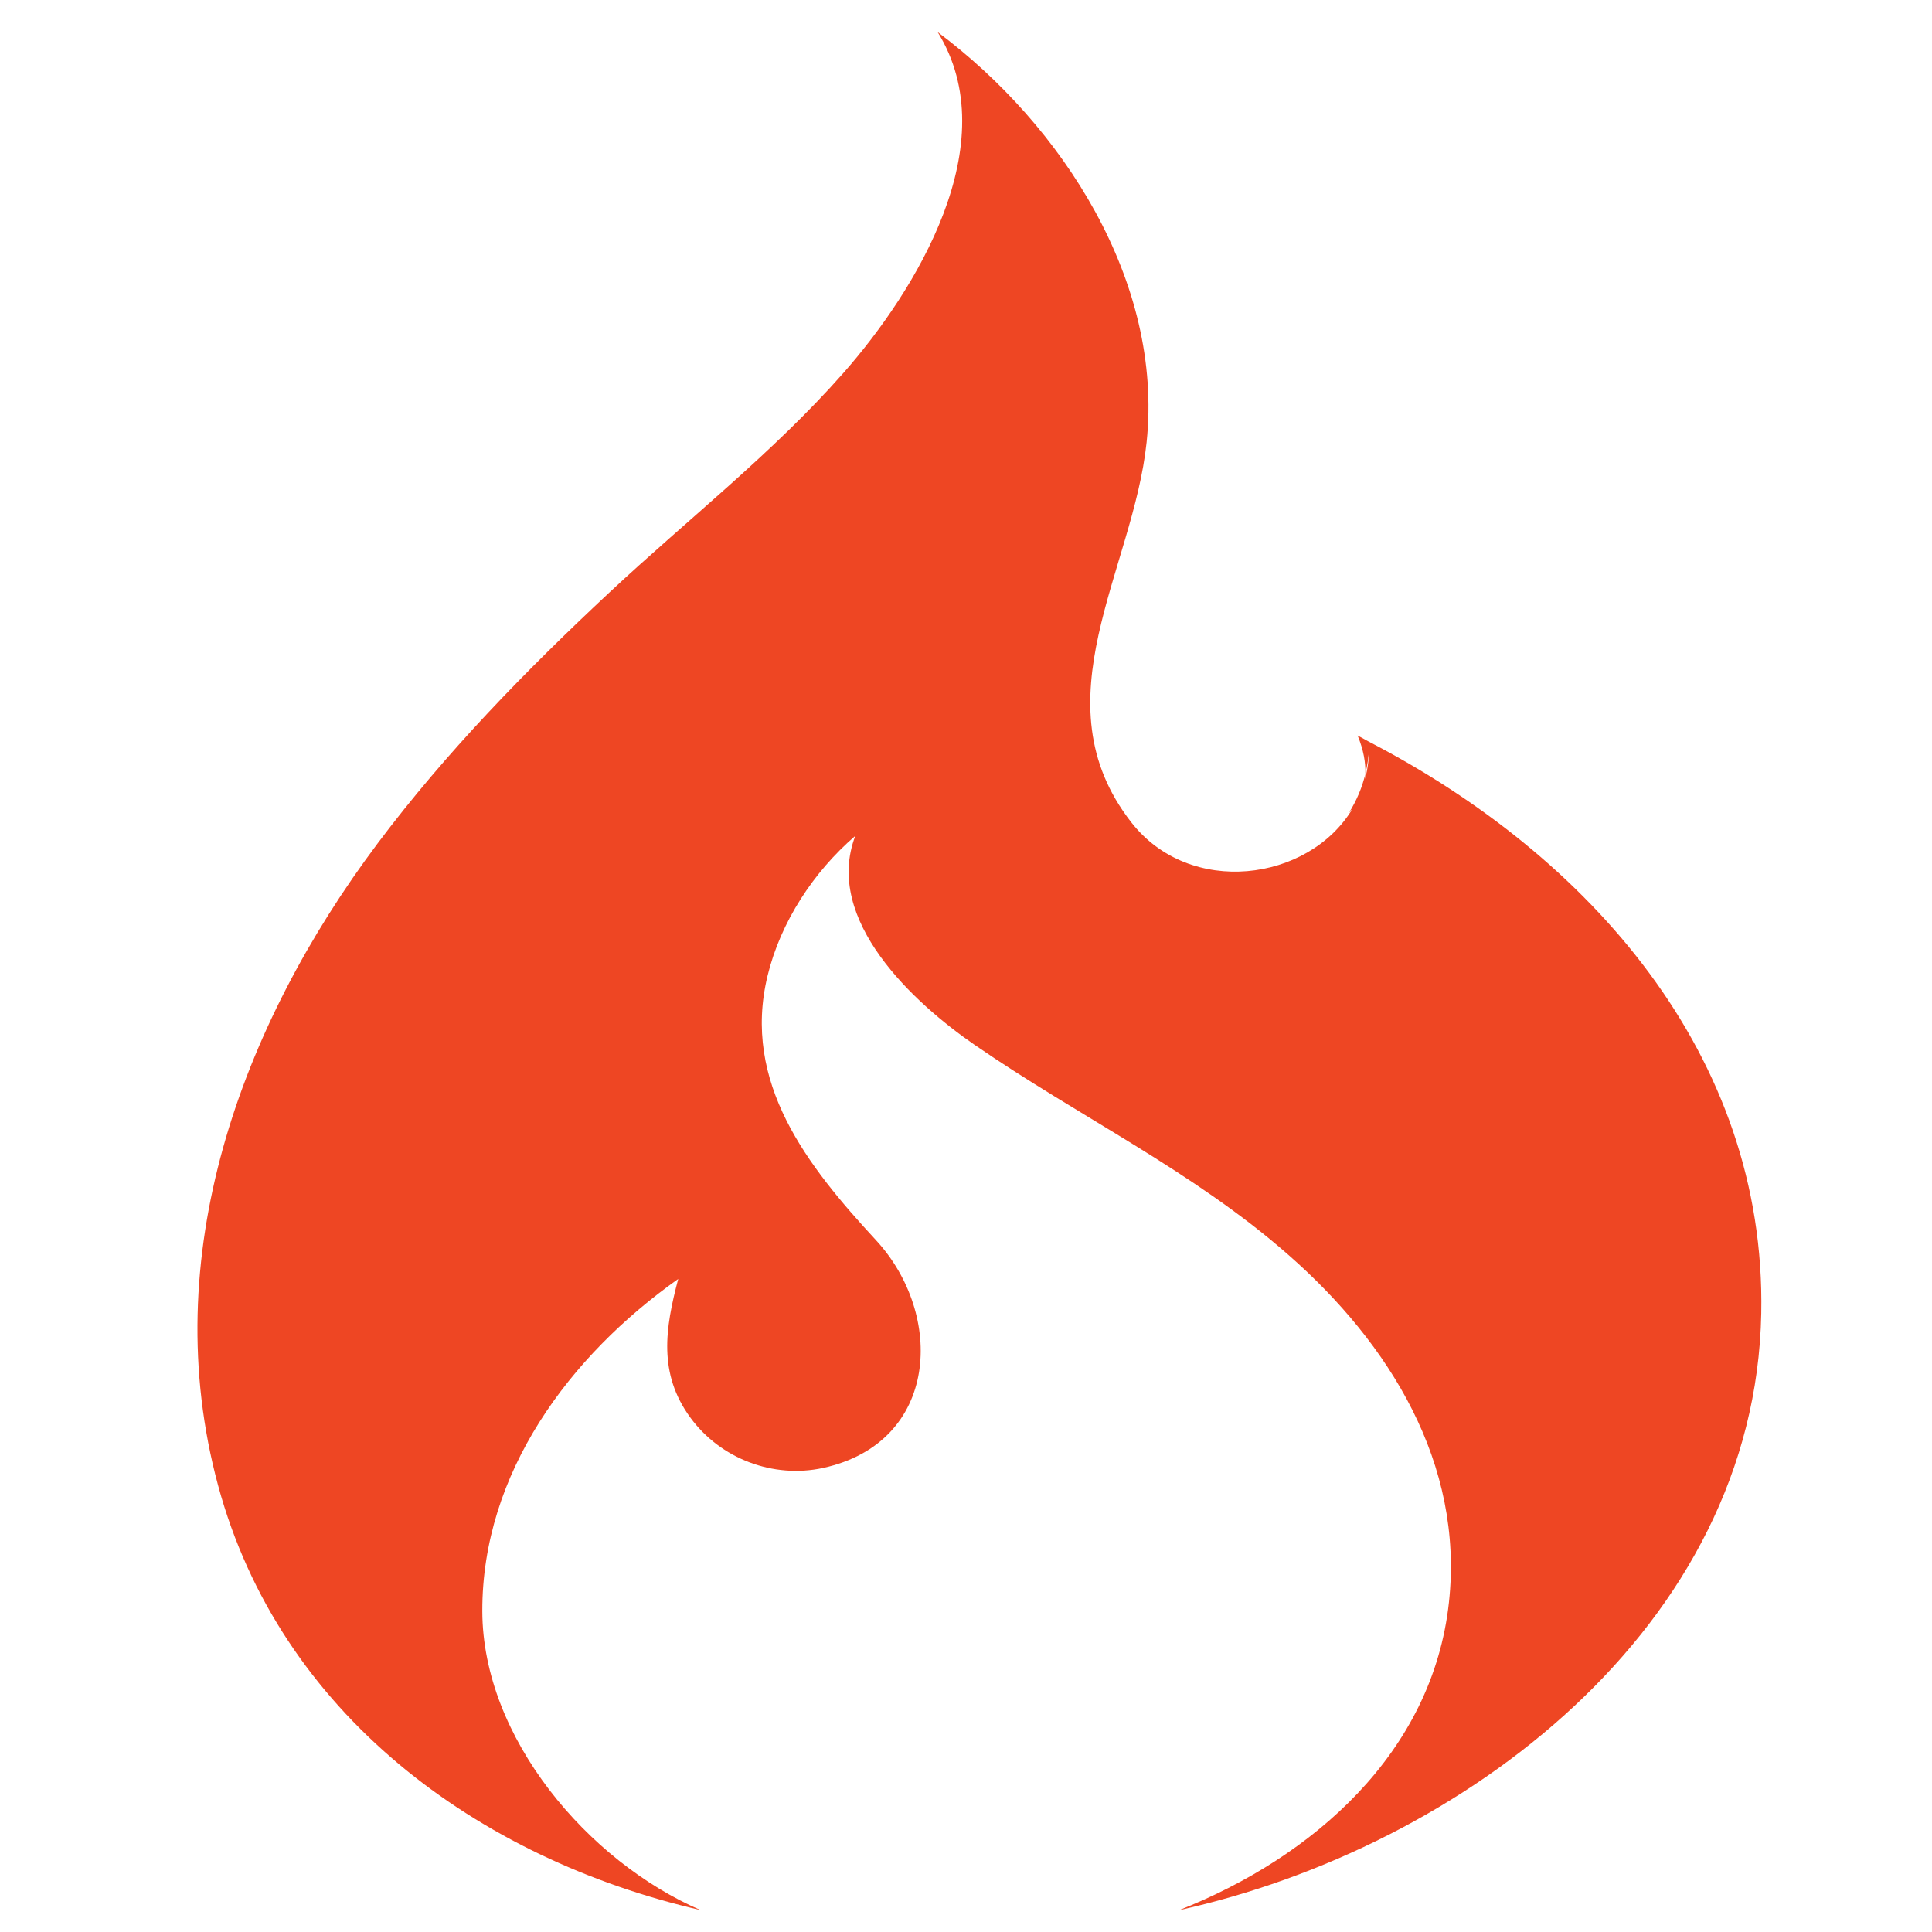 <?xml version="1.0" encoding="UTF-8"?>
<svg xmlns="http://www.w3.org/2000/svg" xmlns:xlink="http://www.w3.org/1999/xlink" version="1.1" id="Layer_1" x="0px" y="0px" width="95px" height="95px" viewBox="0 0 95 95" xml:space="preserve">
<path fill="#EE4623" d="M34.447,93.923c-5.537-2.394-10.719-8.478-10.731-14.701c-0.015-6.786,4.286-12.548,9.634-16.334  c-0.643,2.43-0.994,4.651,0.6,6.824c1.481,2.021,4.075,3.002,6.524,2.47c5.723-1.253,5.985-7.545,2.592-11.209  c-3.354-3.63-6.6-7.73-5.323-12.995c0.639-2.638,2.26-5.11,4.313-6.876c-1.578,4.146,2.905,8.234,5.859,10.27  c5.124,3.534,10.744,6.204,15.456,10.348c4.956,4.353,8.616,10.237,7.877,17.064c-0.802,7.399-6.682,12.547-13.275,15.145  C71.91,90.853,86.311,80.036,86.604,64.58c0.245-12.716-8.479-22.502-19.284-28.105l-0.564-0.308  c0.298,0.72,0.395,1.332,0.382,1.879c0.098-0.404,0.162-0.819,0.182-1.248c-0.005,0.533-0.072,1.037-0.198,1.508l0.017-0.261  c-0.161,0.687-0.435,1.324-0.799,1.907l0.158-0.171c-2.156,3.576-7.992,4.352-10.875,0.649c-4.636-5.955,0.097-12.376,0.758-18.683  c0.83-7.904-4.127-15.577-10.273-20.169c3.385,5.476-1.074,12.72-4.643,16.77c-3.46,3.927-7.667,7.205-11.486,10.772  c-4.103,3.831-8.047,7.867-11.419,12.364c-6.744,9-10.873,20.319-7.838,31.549C13.752,84.253,23.471,91.396,34.447,93.923  L34.447,93.923z"></path>
</svg>
